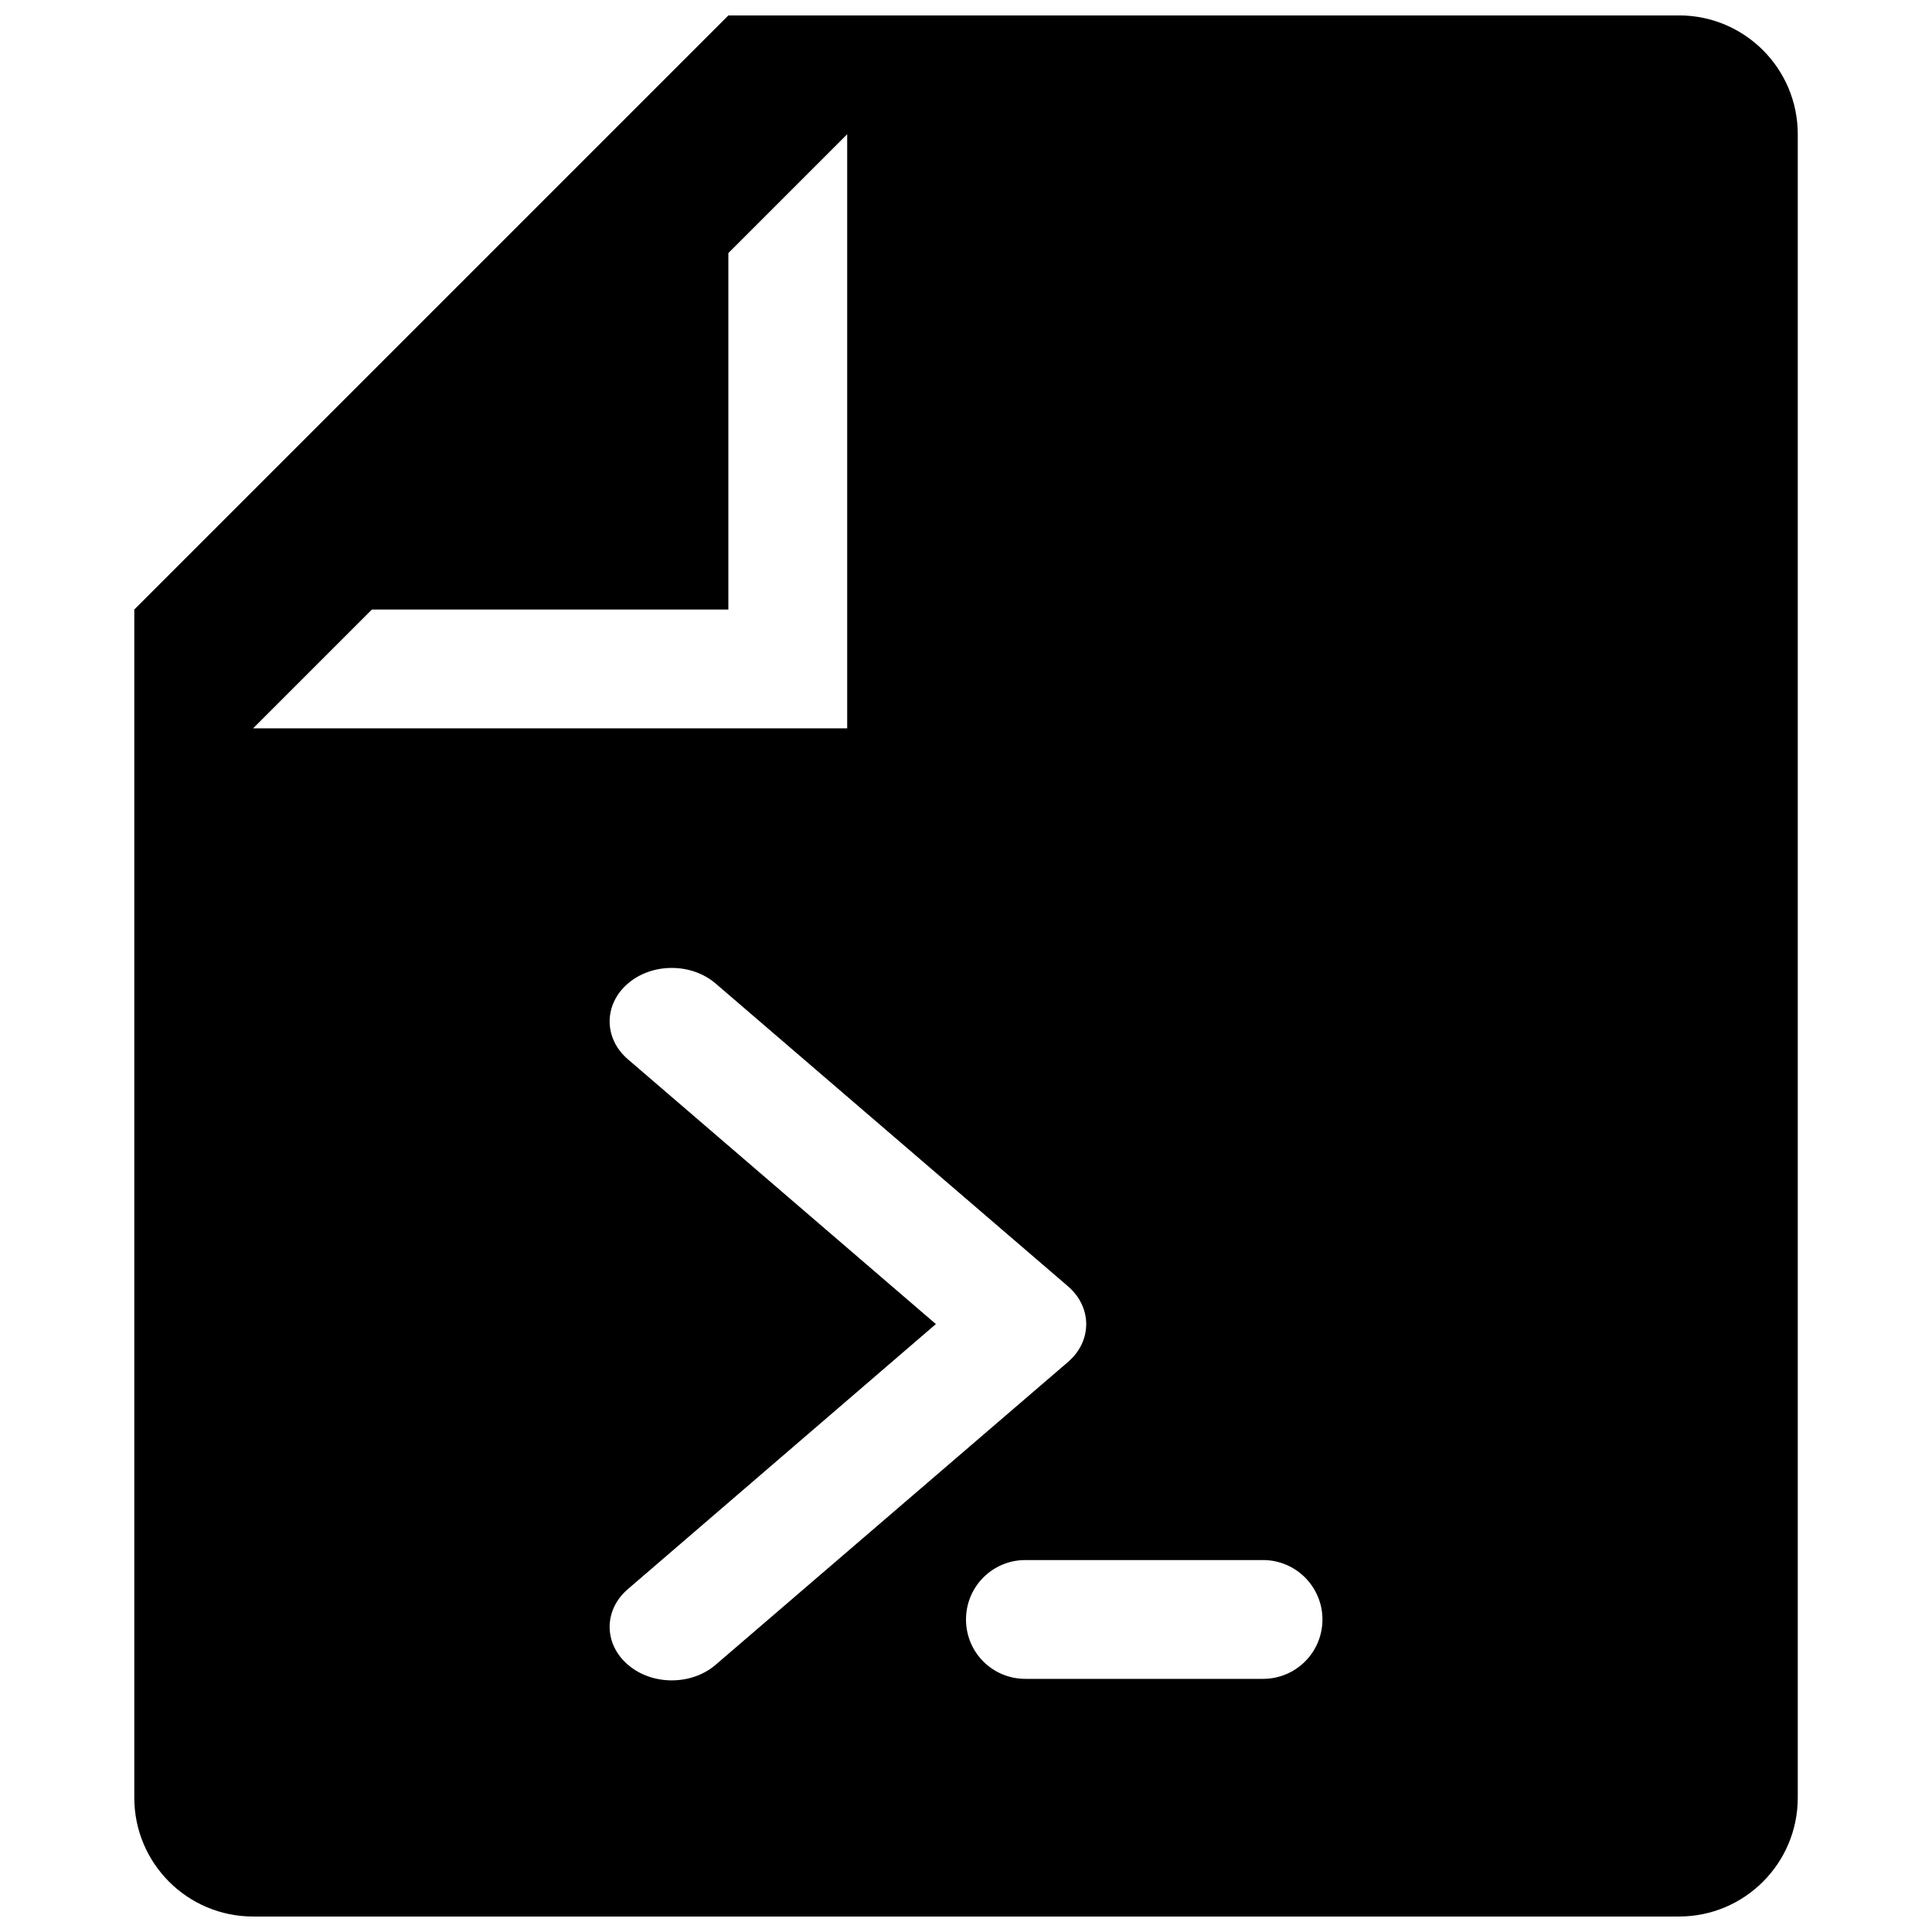 <?xml version="1.0" encoding="UTF-8"?>
<!-- Uploaded to: ICON Repo, www.svgrepo.com, Generator: ICON Repo Mixer Tools -->
<svg width="800px" height="800px" version="1.1" viewBox="144 144 512 512" xmlns="http://www.w3.org/2000/svg">
 <defs>
  <clipPath id="a">
   <path d="m179 148.09h442v503.81h-442z"/>
  </clipPath>
 </defs>
 <g clip-path="url(#a)">
  <path d="m588.93 148.09h-251.9l-157.44 157.44v314.88c0 17.398 14.09 31.488 31.488 31.488h377.86c17.398 0 31.488-14.09 31.488-31.488v-440.84c0-17.398-14.09-31.488-31.488-31.488zm-346.37 157.44h94.465v-94.465l31.488-31.488v157.44h-157.44zm67.84 279.64c-6.453-5.543-6.453-14.516 0-20.043l81.617-70.234-81.617-70.172c-6.453-5.543-6.453-14.516 0-20.074 6.391-5.512 16.848-5.512 23.254 0l93.363 80.23c6.453 5.543 6.453 14.547 0 20.074l-93.363 80.23c-6.406 5.516-16.859 5.516-23.254-0.012zm168.32 3.746h-62.977c-8.738 0-15.742-7.008-15.742-15.742 0-8.676 7.008-15.742 15.742-15.742h62.977c8.676 0 15.742 7.07 15.742 15.742 0 8.738-7.066 15.742-15.742 15.742z"/>
 </g>
</svg>